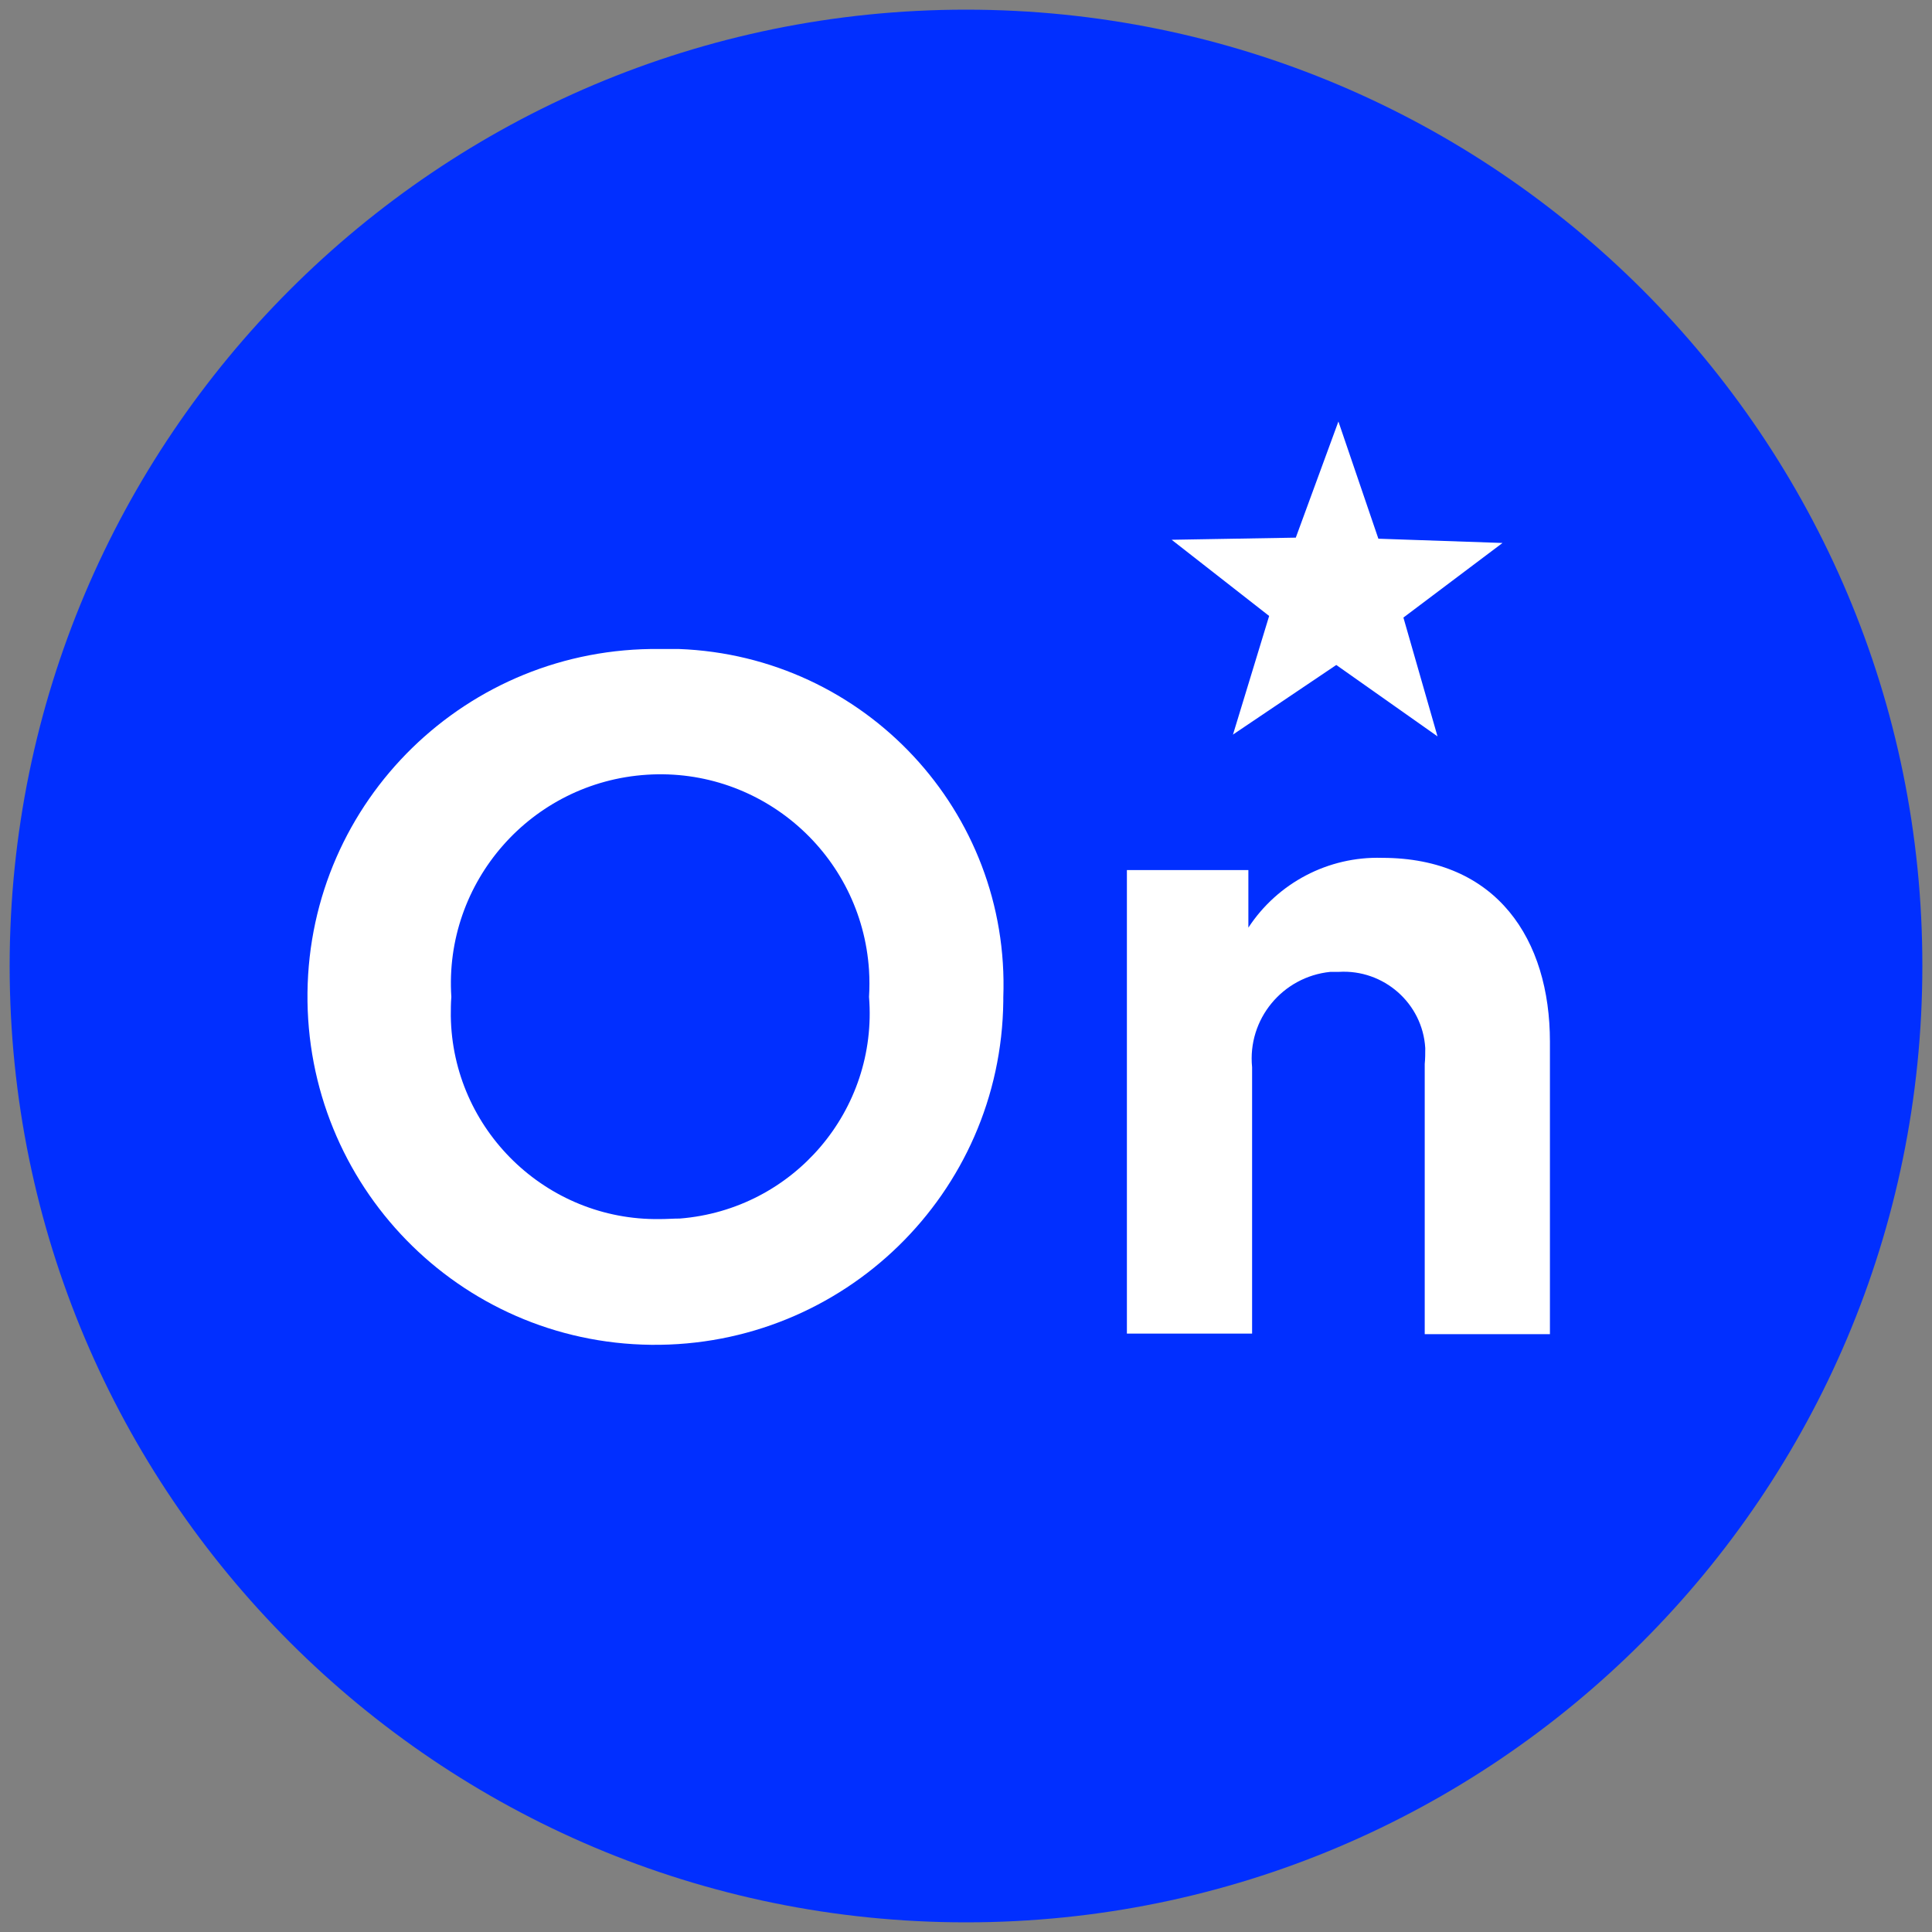 <svg width="200" height="200" viewBox="0 0 200 200" fill="none" xmlns="http://www.w3.org/2000/svg">
<rect x="0" y="0" width="200" height="200" fill="#808080" stroke="none"/>
<path d="M100 1C45.343 1 1 45.343 1 100C1 154.657 45.343 199 100 199C154.657 199 199 154.657 199 100C199.055 45.343 154.712 1 100 1Z" fill="#012FFF"/>
<path d="M127.687 76.008L138.331 68.838L148.811 76.229L145.281 63.93L155.539 56.208L142.689 55.767L138.552 43.633L134.14 55.657L121.289 55.877L131.382 63.764L127.632 76.064L127.687 76.008Z" fill="white"/>
<path d="M68.287 67.184C48.377 66.963 32.051 82.847 31.831 102.758C31.61 122.668 47.494 138.993 67.404 139.214C87.315 139.435 103.64 123.55 103.861 103.64C103.861 103.53 103.861 103.364 103.861 103.254C104.578 84.006 89.521 67.901 70.272 67.184C69.611 67.184 68.949 67.184 68.232 67.184M68.287 126.198C56.539 126.363 46.832 116.932 46.667 105.184C46.667 104.523 46.667 103.861 46.722 103.199C45.95 91.286 54.995 80.972 66.963 80.2C78.876 79.428 89.19 88.473 89.962 100.441C90.017 101.379 90.017 102.261 89.962 103.199C90.9 114.946 82.13 125.205 70.383 126.143C69.721 126.143 69.004 126.198 68.342 126.198" fill="white"/>
<path d="M143.075 88.804C137.504 88.638 132.265 91.396 129.231 96.029V90.072H116.656V138.056H129.617V110.479C129.121 105.515 132.761 101.103 137.725 100.607C138.001 100.607 138.331 100.607 138.607 100.607C143.24 100.331 147.266 103.861 147.542 108.494C147.542 109.045 147.542 109.597 147.487 110.148V138.111H160.448V107.832C160.448 97.297 154.988 88.804 143.075 88.804Z" fill="white"/>
</svg>
